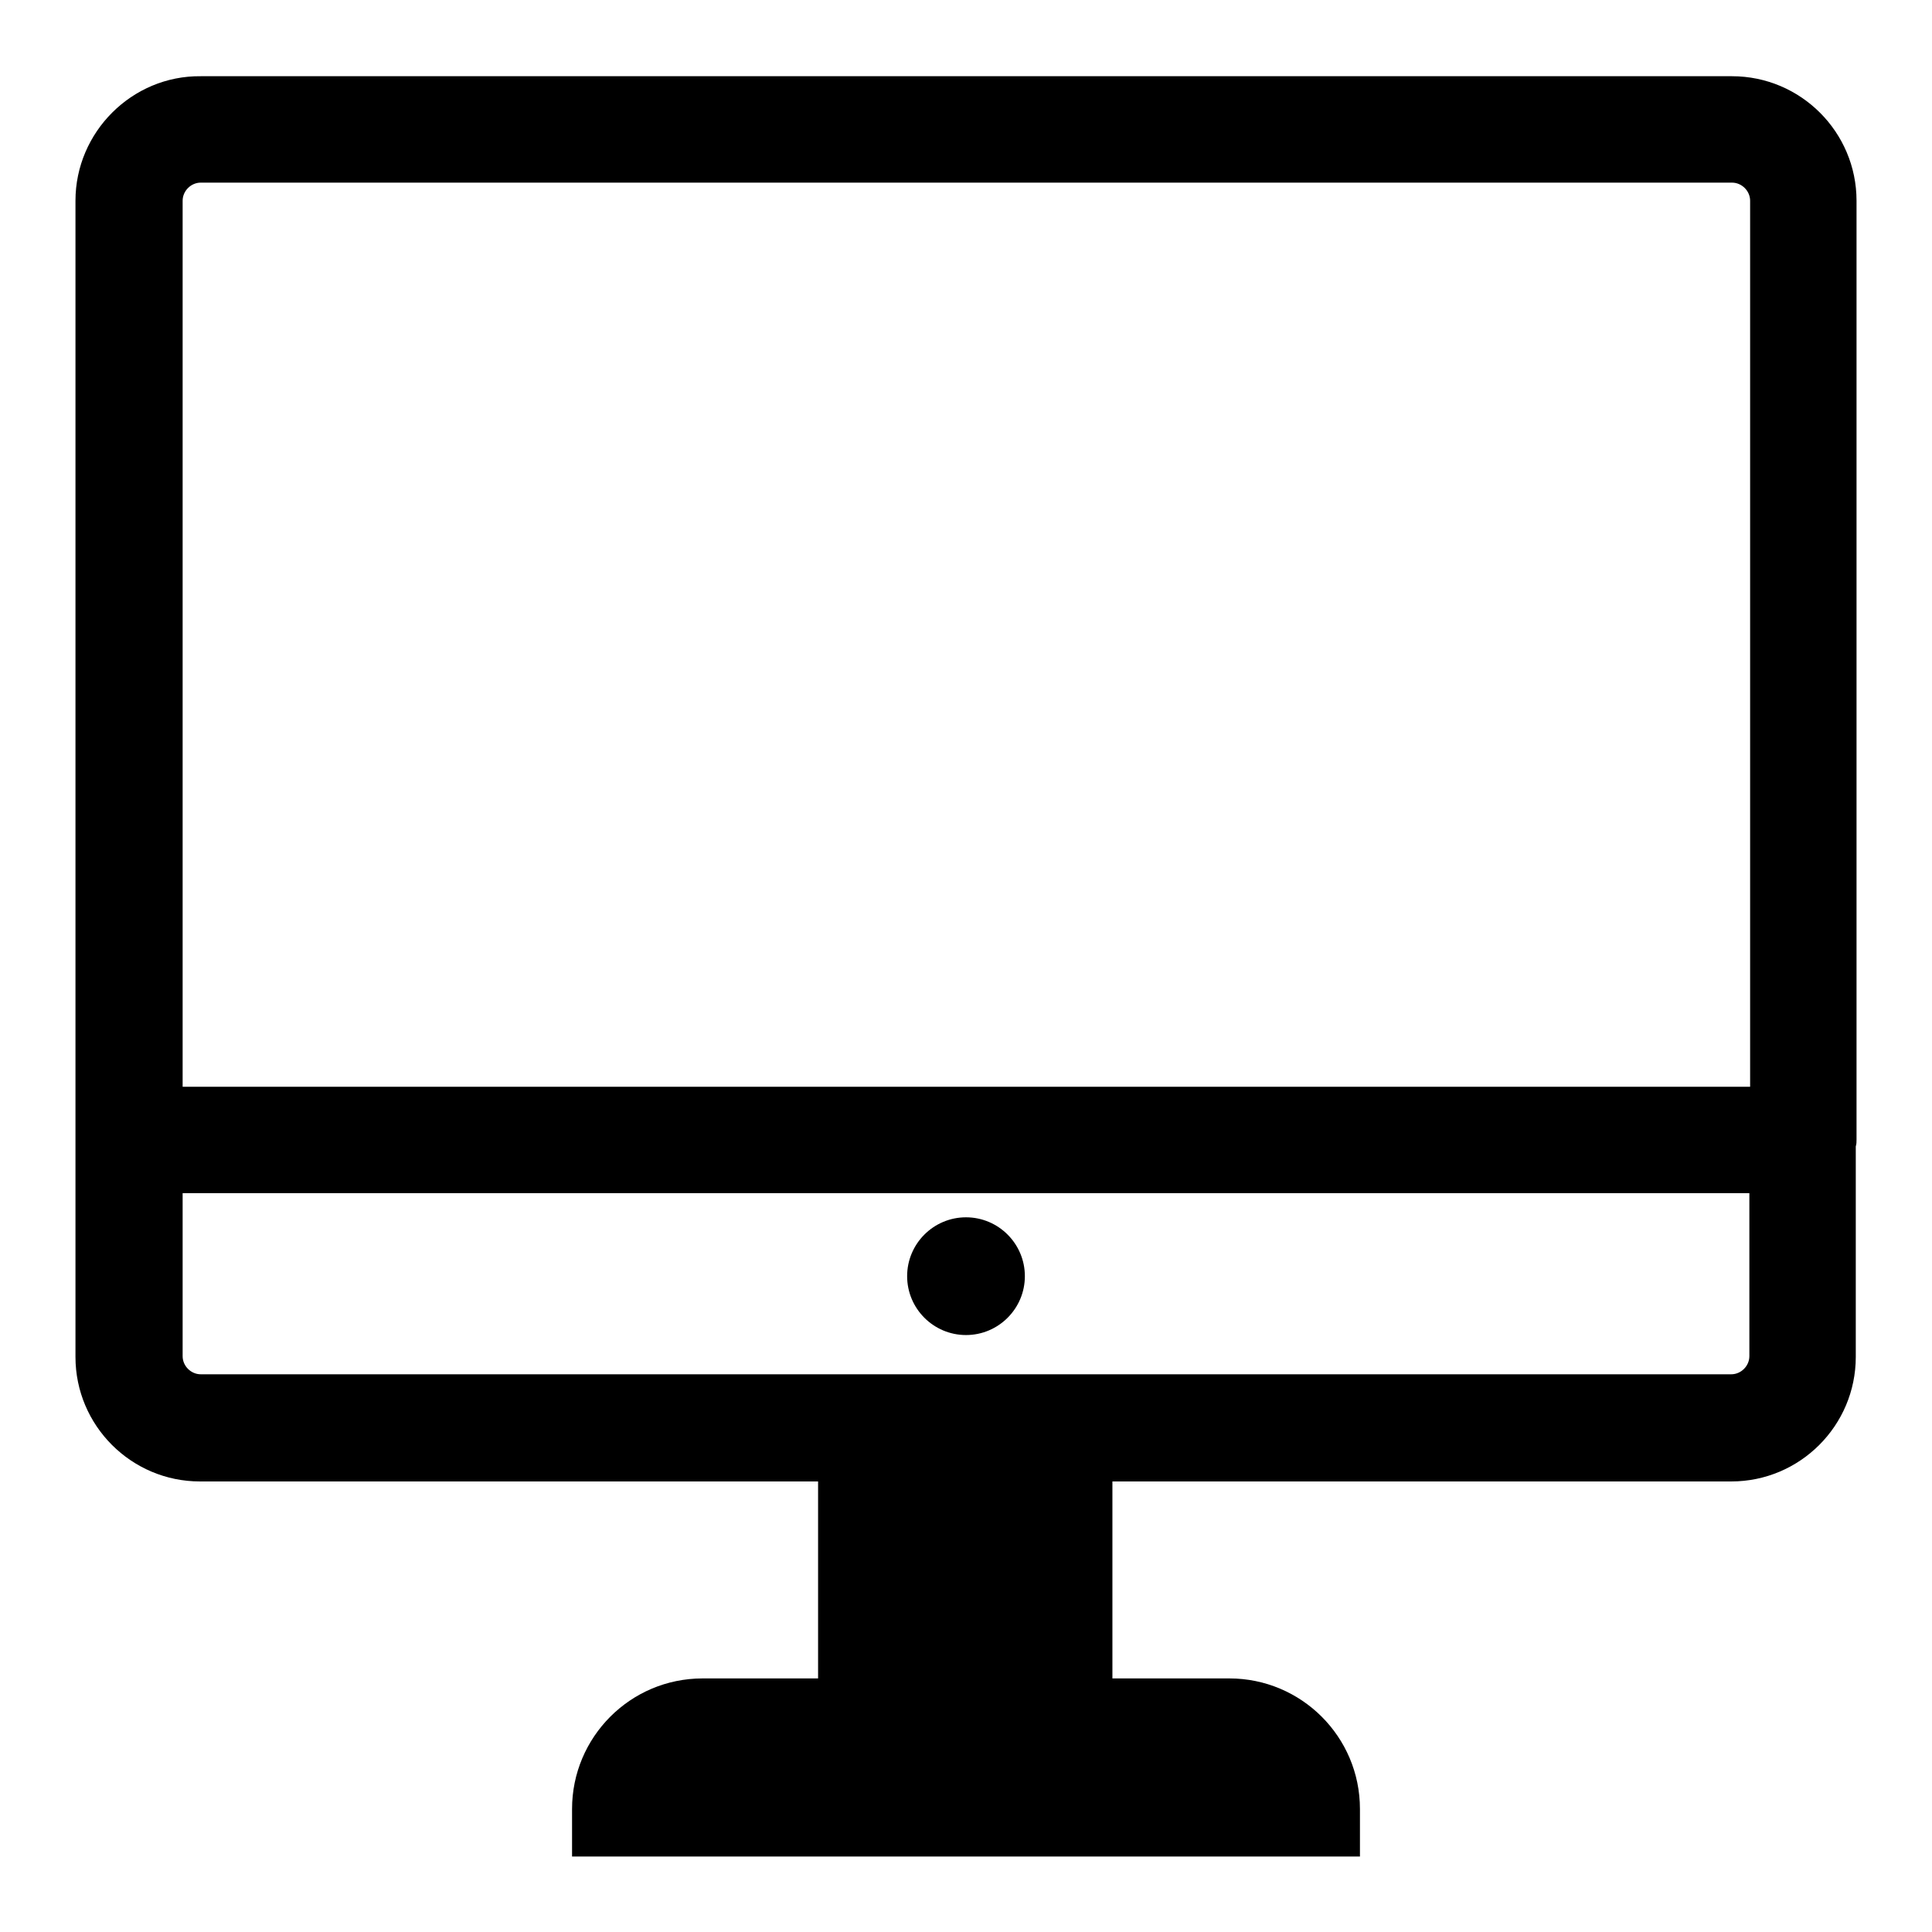 <?xml version="1.0" encoding="utf-8"?>
<!-- Svg Vector Icons : http://www.onlinewebfonts.com/icon -->
<!DOCTYPE svg PUBLIC "-//W3C//DTD SVG 1.1//EN" "http://www.w3.org/Graphics/SVG/1.1/DTD/svg11.dtd">
<svg version="1.1" xmlns="http://www.w3.org/2000/svg" xmlns:xlink="http://www.w3.org/1999/xlink" x="0px" y="0px" viewBox="0 0 256 256" enable-background="new 0 0 256 256" xml:space="preserve">
<g> <path fill="#000000" d="M246,151c0-0.3,0-0.5,0-0.8V26.6c0-9.1-7.4-16.5-16.5-16.5H26.6C17.5,10,10,17.5,10,26.6v123.7 c0,0.3,0,0.5,0,0.8s0,0.5,0,0.8v27.9c0,9.1,7.4,16.5,16.5,16.5h81.9v26.1H93.1c-9.6,0-17.3,7.8-17.3,17.3v6.3h104.4v-6.3 c0-9.6-7.8-17.3-17.3-17.3h-15.5v-26.1h82c9.1,0,16.5-7.4,16.5-16.5v-27.9C246,151.6,246,151.3,246,151z M26.6,24.2h202.9 c1.3,0,2.4,1.1,2.4,2.4V144H24.2V26.6C24.2,25.3,25.3,24.2,26.6,24.2z M229.4,182.1H26.6c-1.3,0-2.4-1.1-2.4-2.4v-21.6h207.6v21.6 C231.8,181,230.7,182.1,229.4,182.1z M120.2,169.1c0,4.3,3.5,7.8,7.8,7.8c4.3,0,7.8-3.5,7.8-7.8l0,0c0-4.3-3.5-7.8-7.8-7.8 C123.7,161.3,120.2,164.8,120.2,169.1z"/></g>
</svg>